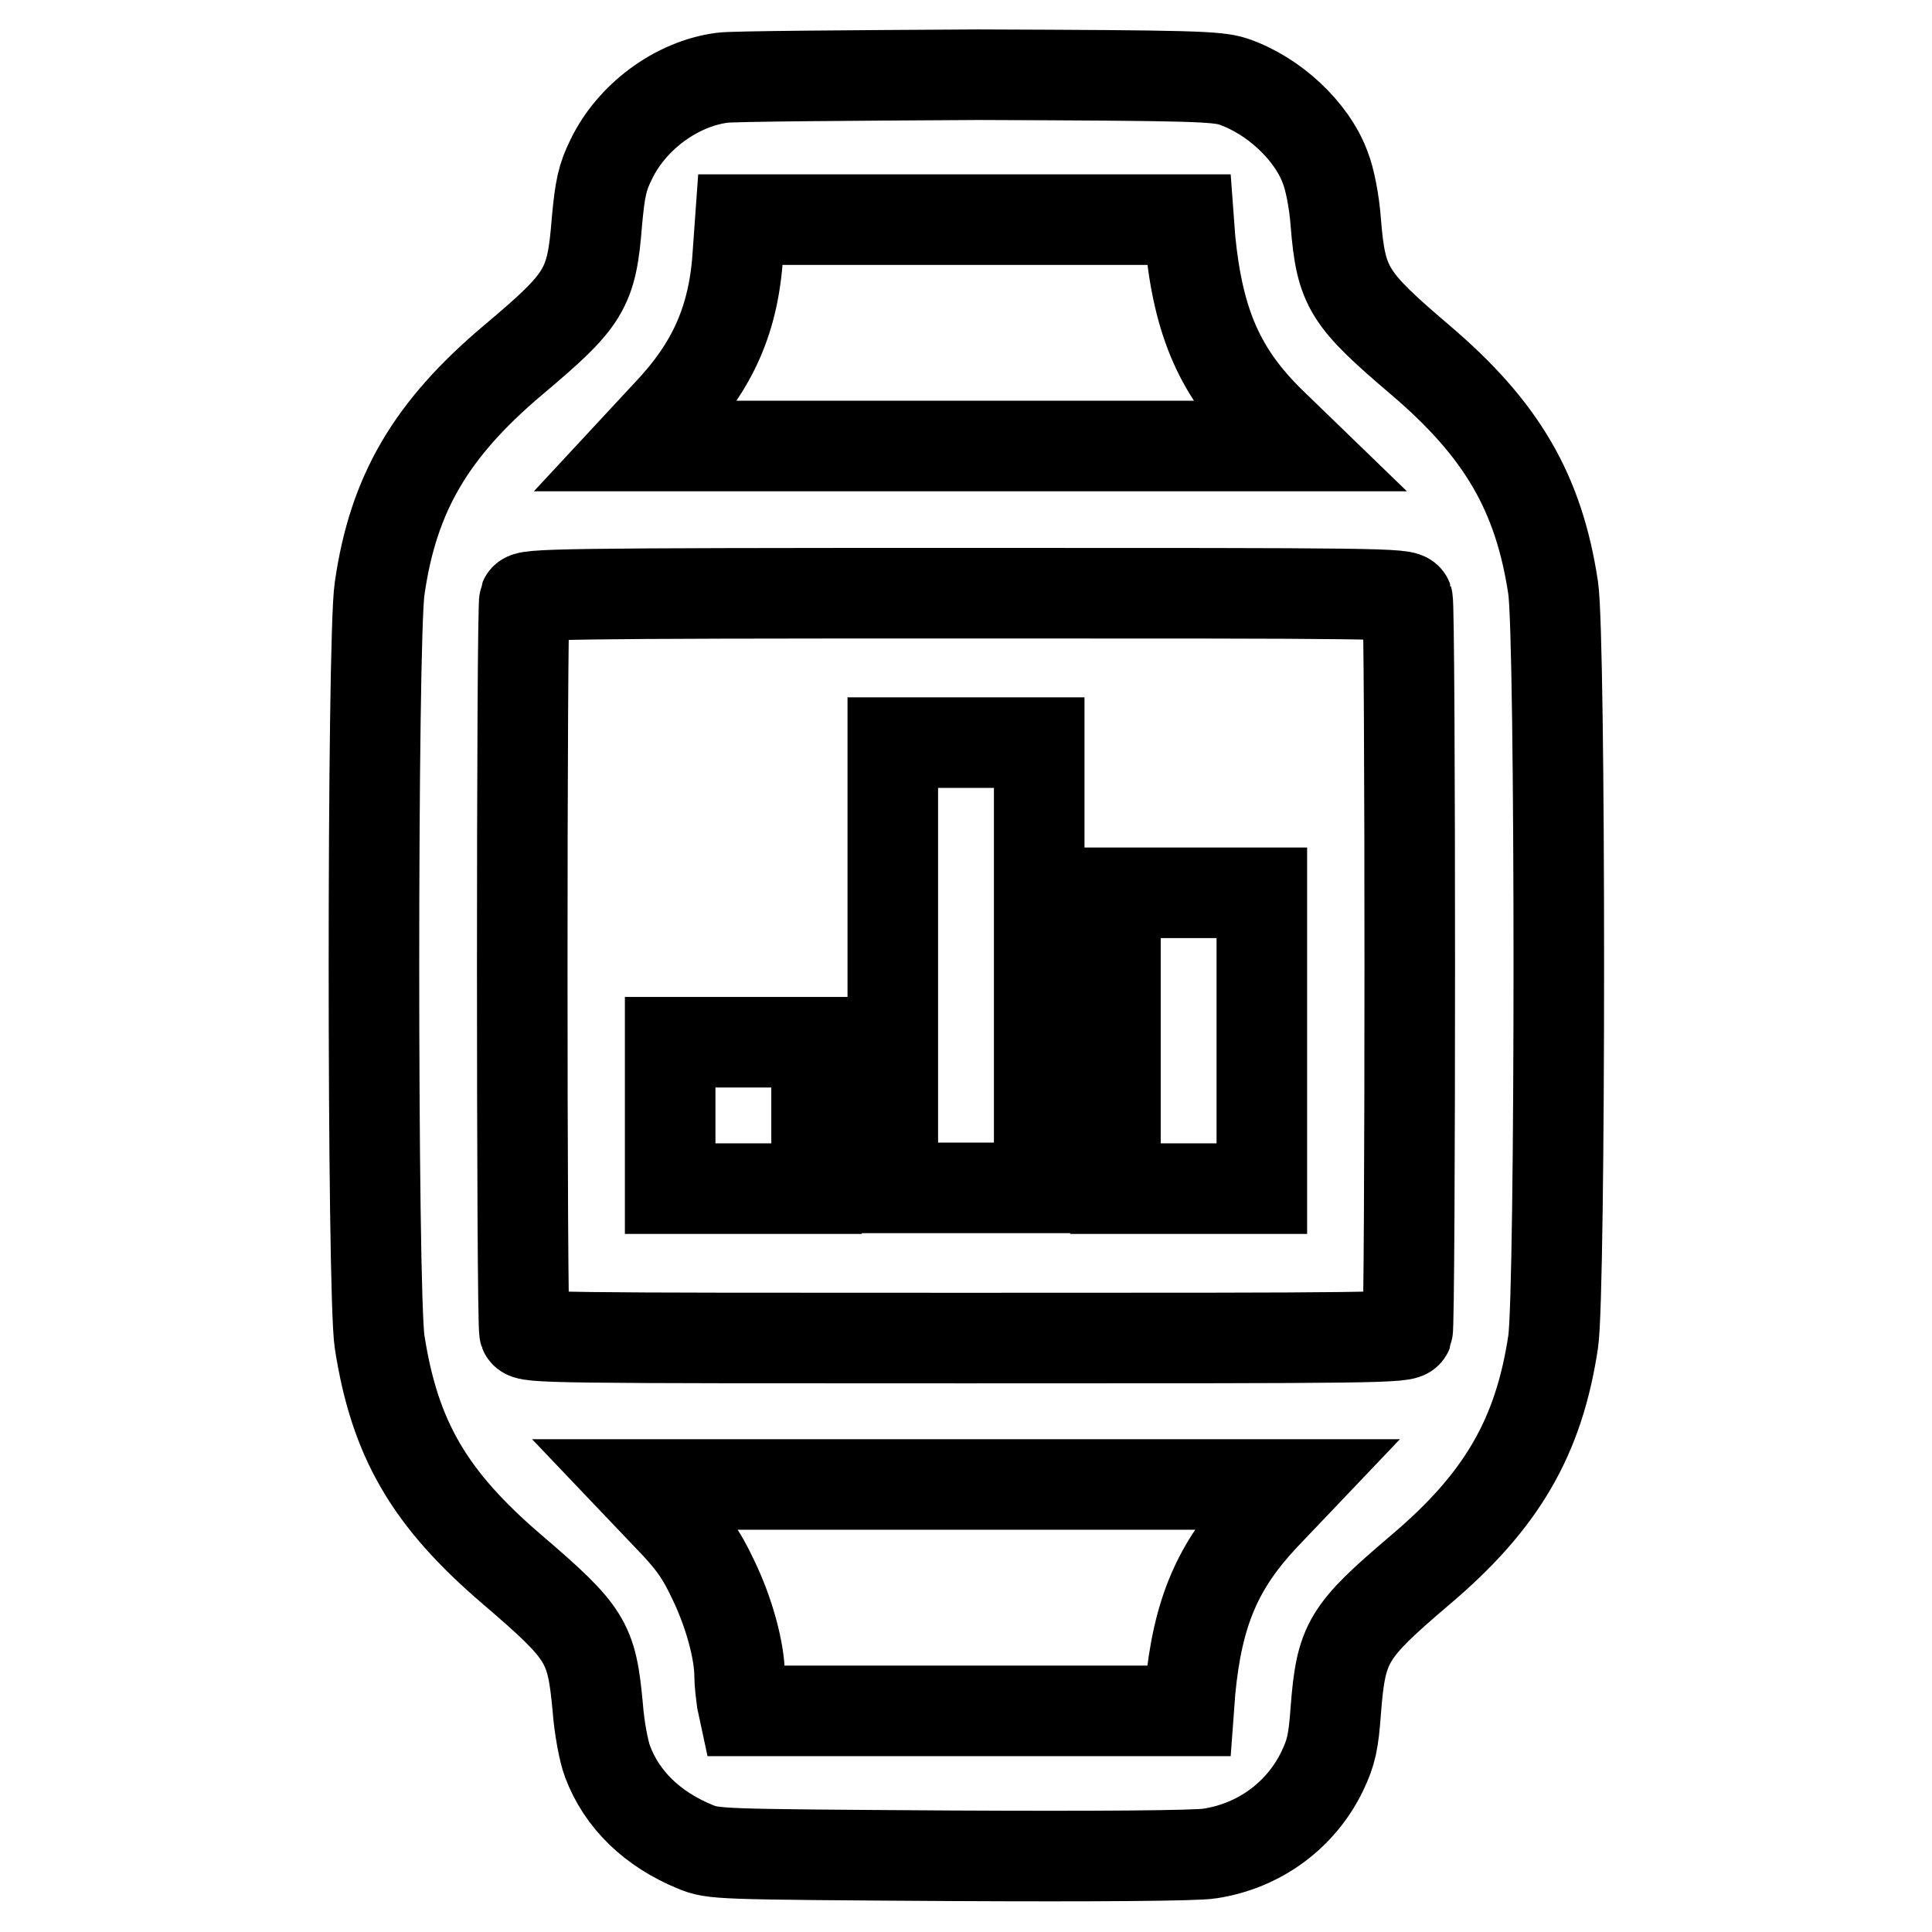 <?xml version="1.0" encoding="utf-8"?>
<!-- Svg Vector Icons : http://www.onlinewebfonts.com/icon -->
<!DOCTYPE svg PUBLIC "-//W3C//DTD SVG 1.1//EN" "http://www.w3.org/Graphics/SVG/1.1/DTD/svg11.dtd">
<svg version="1.1" xmlns="http://www.w3.org/2000/svg" xmlns:xlink="http://www.w3.org/1999/xlink" x="0px" y="0px" viewBox="0 0 256 256" enable-background="new 0 0 256 256" xml:space="preserve">
<g><g><g><path stroke-width="12" fill-opacity="0" stroke="#000000"  d="M95.7,10.3c-6.1,0.8-12,5.2-14.7,10.8c-1.2,2.4-1.5,3.9-1.9,8.2c-0.7,9-1.6,10.4-11.1,18.4C57.1,56.9,52.1,65.4,50.3,78c-1,6.6-1,93.3,0,99.8c2,12.9,6.6,20.8,17.6,30.2c9.8,8.4,10.5,9.6,11.3,18.2c0.2,2.7,0.8,5.9,1.3,7.2c1.9,5.1,6,9,11.6,11.3c2.5,1,2.6,1,33.9,1.2c19.2,0.1,32.5,0,34.3-0.3c6.6-1,12.1-5.1,14.9-10.9c1.2-2.5,1.5-3.9,1.8-8.1c0.7-9,1.6-10.4,11.1-18.5c10.9-9.2,15.8-17.7,17.7-30.3c1-6.7,1-93.3,0-99.9c-1.9-12.6-6.8-21-17.6-30.2c-9.5-8.1-10.5-9.6-11.2-18.2c-0.2-2.8-0.8-5.8-1.4-7.3c-1.8-4.9-6.9-9.6-12.2-11.4c-2.2-0.7-5.4-0.8-33.8-0.9C112.4,10,97.1,10.1,95.7,10.3z M157.7,31.8c1.1,11.1,4,17.7,10.8,24.3l3.1,3H128H84.5l3.9-4.2c6.1-6.4,8.9-12.7,9.4-21.6l0.3-4.2h29.7h29.7L157.7,31.8z M186.5,79.4c0.4,1.1,0.4,96.1,0,97.1c-0.3,0.8-3.6,0.8-58.5,0.8s-58.2,0-58.5-0.8c-0.4-1-0.4-96.1,0-97.1c0.3-0.7,3.6-0.8,58.5-0.8C183,78.6,186.2,78.6,186.5,79.4z M167.5,200.9c-6.1,6.5-8.8,12.6-9.8,23.1l-0.2,2.7H128H98.6l-0.3-1.4c-0.1-0.8-0.3-2.3-0.3-3.3c0-3.2-1.4-8.4-3.5-12.7c-1.6-3.4-2.8-5.1-6-8.4l-4-4.2H128h43.5L167.5,200.9z"/><path stroke-width="12" fill-opacity="0" stroke="#000000"  d="M118.3,127.9v29.5h9.7h9.7v-29.5V98.4H128h-9.7V127.9z"/><path stroke-width="12" fill-opacity="0" stroke="#000000"  d="M147.8,137.9v19.6h9.7h9.7v-19.6v-19.6h-9.7h-9.7V137.9z"/><path stroke-width="12" fill-opacity="0" stroke="#000000"  d="M88.8,147.8v9.7h9.7h9.7v-9.7v-9.7h-9.7h-9.7V147.8z"/></g></g></g>
</svg>